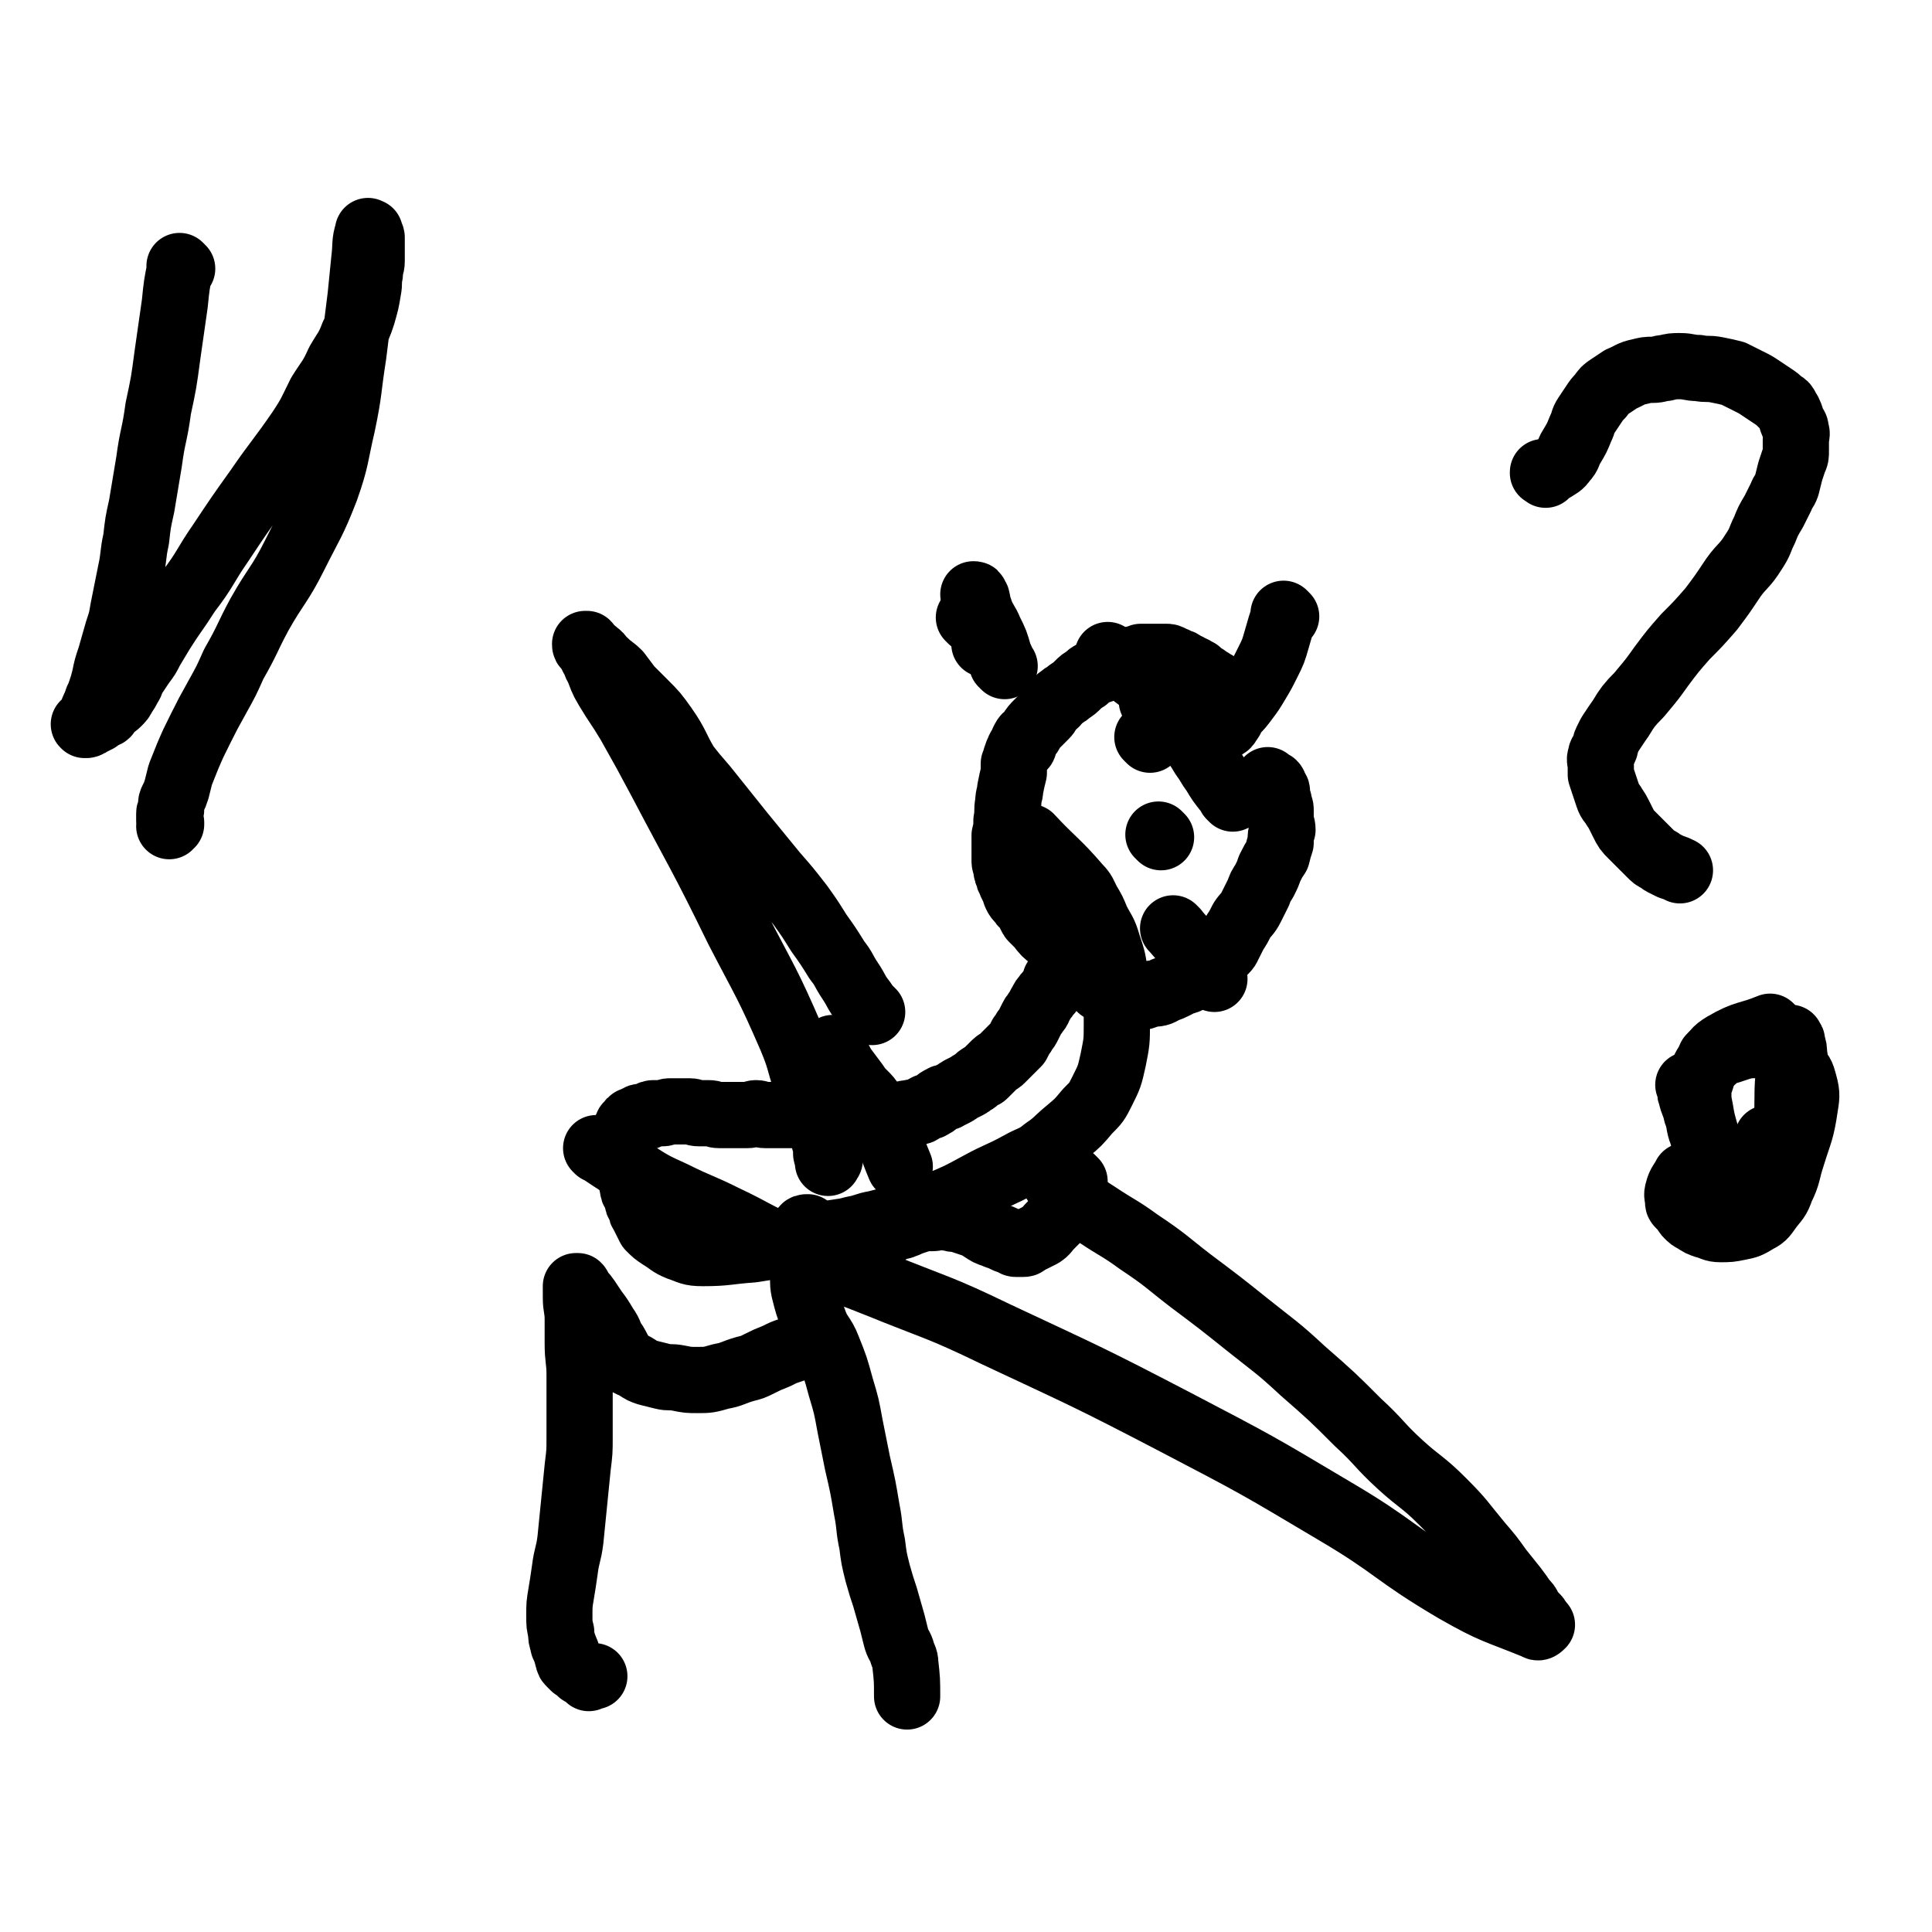 <svg viewBox='0 0 1050 1050' version='1.1' xmlns='http://www.w3.org/2000/svg' xmlns:xlink='http://www.w3.org/1999/xlink'><g fill='none' stroke='#000000' stroke-width='36' stroke-linecap='round' stroke-linejoin='round'><path d='M662,373c-1,-1 -1,-1 -1,-1 -1,-1 0,0 0,0 0,0 0,0 0,0 0,0 0,0 0,0 -1,-1 0,0 0,0 -1,-1 -2,-1 -3,-2 -2,-1 -2,-1 -3,-2 -2,-1 -2,-1 -4,-3 -1,0 -1,0 -2,-1 -1,-1 -1,0 -2,-1 -1,0 -1,-1 -2,-1 -1,-1 -1,0 -2,-1 -1,-1 -1,-1 -2,-1 -1,0 -1,0 -1,0 -1,0 -1,-1 -1,-1 -1,-1 -1,0 -1,0 -1,0 -1,-1 -1,-1 -2,-1 -2,-1 -3,-1 -1,0 -1,0 -2,0 -1,0 -1,0 -2,0 -2,0 -2,0 -3,0 -1,0 -1,0 -2,0 -1,0 -1,0 -2,0 -1,0 -1,0 -2,0 -1,0 -1,0 -1,0 -1,0 0,1 -1,1 -1,0 -1,0 -2,0 -1,0 -1,1 -2,1 0,0 -1,0 -1,0 -2,0 -2,0 -3,1 -2,1 -2,1 -4,2 -1,0 -1,0 -2,0 -2,0 -2,1 -3,1 -2,1 -2,0 -3,1 -3,1 -3,1 -5,2 -2,1 -2,1 -4,3 -2,1 -2,1 -4,3 -2,2 -2,2 -5,4 -2,2 -2,1 -4,3 -2,1 -2,2 -3,3 -2,2 -2,1 -3,3 -2,2 -1,2 -3,4 -2,2 -2,2 -4,4 -2,2 -2,2 -4,5 0,1 -1,1 -2,2 -1,1 -1,1 -2,3 0,1 1,2 0,3 -1,1 -2,0 -2,1 -1,2 -1,2 -2,5 0,1 0,1 -1,3 0,3 0,3 0,5 -1,4 -1,4 -2,9 0,3 -1,3 -1,7 -1,5 0,5 -1,10 0,4 0,4 -1,8 0,3 0,3 0,6 0,2 0,2 0,5 0,1 0,1 0,3 0,2 1,2 1,4 0,2 0,2 1,3 0,2 0,2 1,3 0,1 0,1 1,3 1,2 1,2 2,5 1,2 1,2 3,4 1,2 1,1 3,3 2,3 1,3 3,6 2,2 2,2 4,4 3,4 3,4 7,7 3,3 3,2 6,5 2,3 2,3 4,6 3,3 3,2 6,6 2,2 2,3 4,5 2,2 3,2 5,4 2,2 2,2 5,3 3,2 3,2 6,3 5,0 5,0 10,0 4,0 4,-1 8,-2 3,0 4,0 7,-2 3,-1 3,-1 7,-3 3,-2 4,-1 7,-3 3,-2 2,-2 5,-4 2,-1 2,0 4,-2 1,-1 1,-1 2,-2 2,-2 2,-2 4,-4 2,-3 3,-2 5,-5 2,-4 2,-4 4,-8 2,-3 2,-3 4,-7 2,-3 3,-3 5,-7 2,-4 2,-4 4,-8 1,-3 1,-3 3,-6 2,-4 2,-4 3,-7 2,-4 2,-4 4,-7 1,-4 1,-4 2,-7 0,-4 0,-4 1,-7 0,-3 -1,-3 -1,-7 0,-2 0,-2 0,-4 0,-2 -1,-2 -1,-4 0,-1 0,-1 -1,-3 0,-1 0,-1 0,-3 0,-1 -1,-1 -1,-2 -1,-1 0,-1 -1,-2 -1,0 -1,0 -2,-1 -1,0 -1,-1 -1,-1 '/><path d='M670,434c-1,-1 -1,-1 -1,-1 -1,-1 0,0 0,0 -1,-1 -1,-2 -2,-3 -4,-5 -4,-5 -7,-10 -3,-4 -3,-5 -6,-9 -3,-5 -3,-5 -7,-10 -2,-3 -3,-3 -5,-6 -3,-3 -3,-4 -5,-7 -1,-2 -2,-2 -3,-4 -1,-2 -1,-2 -2,-3 -1,-1 -1,-1 -2,-2 -1,-1 -1,-1 -2,-2 -2,-2 -2,-2 -3,-3 -3,-3 -3,-3 -7,-6 -8,-6 -8,-6 -16,-12 '/><path d='M528,337c-1,-1 -1,-1 -1,-1 -1,-1 0,0 0,0 '/><path d='M546,362c-1,-1 -1,-1 -1,-1 -1,-1 0,0 0,0 0,0 0,0 0,0 0,0 0,0 0,0 -1,-3 -1,-3 -2,-5 -2,-7 -2,-7 -5,-13 -2,-5 -3,-5 -5,-10 -1,-3 -1,-3 -2,-6 -1,-2 0,-2 -1,-3 0,-1 0,-1 -1,-1 0,0 0,0 0,0 1,2 2,1 2,3 1,3 0,3 1,6 0,3 1,3 1,5 1,3 0,3 1,6 0,2 1,2 1,3 0,1 0,2 0,3 0,1 0,1 0,1 '/><path d='M640,377c-1,-1 -1,-1 -1,-1 -1,-1 0,0 0,0 0,0 0,0 0,0 1,-1 1,-1 2,-2 1,-1 1,-1 2,-3 0,-1 0,0 1,-1 0,0 0,0 0,0 0,0 0,0 0,0 -2,1 -2,1 -5,2 -3,2 -3,2 -6,4 -2,1 -2,2 -4,3 -2,1 -2,1 -3,2 '/><path d='M699,335c-1,-1 -1,-1 -1,-1 -1,-1 0,0 0,0 0,0 0,0 0,0 0,0 0,0 0,0 -1,-1 0,0 0,0 -2,6 -2,6 -4,13 -2,7 -2,7 -5,13 -3,6 -3,6 -6,11 -3,5 -3,5 -6,9 -3,4 -3,4 -6,7 -2,2 -1,3 -3,5 -1,2 -1,2 -3,3 -1,1 -1,1 -3,2 -1,1 -1,1 -3,1 -5,0 -6,0 -11,-1 '/><path d='M575,534c-1,-1 -1,-1 -1,-1 -1,-1 0,0 0,0 0,0 0,0 0,0 0,1 0,1 -1,2 -1,2 -1,2 -2,3 -1,2 -2,2 -3,4 -1,1 -1,1 -2,3 -2,3 -1,3 -3,5 -1,2 -1,1 -2,3 -1,2 -1,2 -2,4 -1,2 -1,2 -2,3 -1,2 -1,2 -2,3 -1,2 -1,2 -2,4 -1,1 -1,1 -2,2 -2,2 -2,2 -3,3 -1,1 -1,1 -2,2 -1,1 -1,1 -2,2 -1,1 -2,1 -3,2 -1,1 -1,1 -2,2 -1,1 -1,1 -2,2 -1,1 -1,1 -2,2 -1,1 -1,0 -2,1 -2,1 -2,2 -4,3 -2,1 -1,1 -3,2 -2,1 -2,1 -4,2 -2,1 -1,1 -3,2 -2,1 -2,1 -4,2 -1,1 -2,0 -3,1 -2,1 -2,1 -3,2 -1,1 -1,1 -3,2 -1,1 -2,0 -3,1 -2,1 -1,1 -3,2 -3,1 -3,0 -6,1 -3,0 -3,1 -5,1 -2,0 -2,0 -3,0 -1,0 -1,1 -2,1 -1,0 -1,0 -2,0 -1,0 -1,0 -3,0 -1,0 -1,0 -2,0 -2,0 -2,0 -3,0 -1,0 -1,0 -2,0 -1,0 -1,1 -2,1 -1,0 -2,0 -3,0 -1,0 -1,0 -2,0 -3,0 -3,0 -5,0 -3,0 -3,0 -5,0 -2,0 -2,0 -4,0 -2,0 -2,-1 -4,-1 -3,0 -3,0 -6,0 -3,0 -3,-1 -6,-1 -3,0 -3,0 -6,0 -3,0 -3,0 -6,0 -4,0 -4,0 -7,0 -3,0 -3,-1 -5,-1 -2,0 -2,1 -5,1 -2,0 -2,0 -5,0 -3,0 -3,0 -6,0 -2,0 -2,0 -4,0 -3,0 -3,-1 -6,-1 -3,0 -3,0 -5,0 -3,0 -3,-1 -5,-1 -3,0 -3,0 -5,0 -3,0 -3,0 -6,0 -2,0 -2,1 -4,1 -2,0 -2,0 -4,0 -2,0 -2,0 -3,1 -1,0 -1,1 -2,1 -1,0 -2,0 -3,0 -1,0 -1,1 -1,2 -1,0 -1,-1 -1,-1 -1,0 -1,1 -1,1 -1,1 -1,0 -1,0 -1,0 -1,0 -1,1 -1,1 -1,1 -1,1 -1,1 -1,0 -1,1 0,0 0,1 0,1 0,1 -1,0 -1,1 -1,1 0,2 -1,3 0,1 -1,1 -1,2 0,1 0,2 0,3 0,2 0,2 1,4 1,2 0,2 1,4 0,2 1,2 1,3 0,2 0,2 0,3 1,3 1,3 2,5 1,2 0,2 1,4 0,2 0,2 1,3 1,2 1,2 1,3 1,2 0,2 1,3 0,1 1,1 1,2 1,2 0,2 1,3 1,2 1,2 2,4 1,2 1,2 2,4 3,3 3,3 6,5 5,3 5,4 10,6 6,2 6,3 13,3 13,0 13,-1 27,-2 12,-2 13,-2 25,-4 8,-2 8,-2 15,-4 8,-2 8,-1 15,-3 6,-1 6,-2 12,-3 8,-2 8,-2 15,-4 9,-3 9,-2 18,-6 12,-5 12,-5 23,-11 11,-6 11,-5 22,-11 7,-4 8,-3 14,-8 6,-4 6,-5 12,-10 6,-5 6,-5 11,-11 5,-5 5,-5 8,-11 4,-8 4,-8 6,-17 2,-10 2,-10 2,-20 0,-12 0,-13 -1,-25 -1,-9 -1,-9 -4,-18 -2,-7 -3,-7 -6,-13 -2,-5 -2,-5 -5,-10 -2,-4 -2,-5 -5,-8 -12,-14 -14,-14 -26,-27 '/><path d='M444,729c-1,-1 -1,-1 -1,-1 -1,-1 -1,0 -1,0 -3,2 -3,2 -6,3 -4,2 -4,2 -7,3 -3,1 -3,1 -7,3 -5,2 -5,2 -9,4 -4,2 -4,2 -8,3 -7,2 -7,3 -13,4 -7,2 -7,2 -13,2 -5,0 -5,0 -10,-1 -5,-1 -5,0 -9,-1 -4,-1 -4,-1 -8,-2 -3,-1 -3,-1 -6,-3 -3,-2 -4,-1 -6,-4 -4,-4 -3,-4 -6,-9 -3,-4 -2,-5 -5,-9 -3,-5 -3,-5 -6,-9 -2,-3 -2,-3 -4,-6 -2,-3 -2,-2 -4,-5 -1,-1 0,-1 -1,-2 0,0 0,0 -1,0 0,0 0,0 0,0 0,3 0,3 0,6 0,6 1,6 1,12 0,7 0,7 0,13 0,9 1,9 1,17 0,8 0,8 0,16 0,9 0,9 0,18 0,8 0,8 -1,16 -1,10 -1,10 -2,20 -1,10 -1,10 -2,20 -1,8 -2,8 -3,16 -1,7 -1,7 -2,13 -1,6 -1,6 -1,12 0,5 0,5 1,9 0,3 0,3 1,6 0,2 1,2 1,3 1,2 1,2 1,3 1,2 0,2 1,3 0,1 0,1 1,2 1,1 1,1 2,2 1,1 2,1 3,2 1,0 0,1 1,1 1,1 1,0 2,1 1,1 1,1 2,2 0,0 0,-1 1,-1 1,0 1,0 2,0 0,0 0,0 0,0 '/><path d='M584,642c-1,-1 -1,-1 -1,-1 -1,-1 0,0 0,0 0,0 0,0 0,0 1,2 1,1 1,3 0,2 0,2 -1,4 -1,4 0,4 -2,7 -2,3 -2,3 -5,6 -3,3 -3,3 -5,5 -3,3 -2,3 -5,5 -2,1 -2,1 -4,2 -2,1 -2,1 -4,2 -1,1 -1,1 -2,1 -1,0 -1,0 -2,0 -1,0 -1,0 -2,0 -1,0 -1,-1 -2,-1 -3,-1 -3,-1 -5,-2 -2,-1 -3,-1 -5,-2 -3,-1 -3,-1 -6,-3 -3,-2 -3,-2 -6,-3 -3,-1 -3,-1 -6,-2 -3,-1 -3,0 -5,-1 -3,0 -3,-1 -5,-1 -3,0 -3,1 -5,1 -3,0 -3,0 -5,0 -3,1 -3,1 -6,2 -3,1 -2,1 -5,2 -2,1 -2,0 -4,1 -2,1 -2,1 -4,2 -2,1 -2,0 -3,1 -2,1 -1,1 -3,2 -1,1 -2,0 -3,1 -1,0 -1,1 -2,1 -1,0 -2,0 -3,0 -3,0 -3,1 -6,1 -3,0 -3,0 -5,0 -3,0 -3,-1 -5,-1 -2,0 -2,0 -3,0 -1,0 -1,0 -2,-1 -1,-1 -1,-1 -2,-1 -1,-1 -1,0 -2,-1 -1,0 0,-1 -1,-1 -1,-1 -1,0 -2,-1 -1,0 0,-1 -1,-1 0,0 -1,0 -1,0 0,0 0,-1 0,-1 -1,0 -2,0 -2,1 -2,3 -2,3 -2,7 -1,4 0,4 0,8 0,4 1,4 1,8 1,5 0,5 1,10 2,8 2,8 5,16 3,9 5,8 8,16 4,10 4,10 7,21 3,10 3,10 5,21 2,10 2,10 4,20 3,13 3,13 5,25 2,10 1,10 3,19 1,8 1,8 3,16 2,7 2,7 4,13 2,7 2,7 4,14 1,4 1,4 2,8 1,4 2,4 3,7 1,4 2,4 2,7 1,9 1,9 1,18 '/><path d='M474,550c-1,-1 -1,-1 -1,-1 -1,-1 0,0 0,0 0,0 0,0 0,0 -2,-2 -2,-2 -4,-5 -4,-5 -3,-5 -7,-11 -4,-6 -3,-6 -7,-11 -5,-8 -5,-8 -10,-15 -5,-8 -5,-8 -10,-15 -7,-9 -7,-9 -14,-17 -9,-11 -9,-11 -18,-22 -8,-10 -8,-10 -16,-20 -7,-9 -7,-8 -14,-17 -6,-10 -5,-11 -12,-21 -5,-7 -5,-7 -11,-13 -4,-4 -4,-4 -8,-8 -3,-4 -3,-4 -6,-8 -3,-3 -4,-3 -7,-6 -3,-2 -2,-3 -5,-5 -2,-2 -2,-1 -4,-3 -1,-1 0,-1 -1,-2 -1,0 -1,0 -1,0 0,0 0,0 0,0 0,1 0,1 1,2 2,2 2,2 3,5 2,3 1,3 3,6 2,5 2,6 5,11 6,10 6,9 12,19 9,16 9,16 17,31 21,40 22,40 42,81 15,29 16,29 29,59 5,12 4,12 8,24 2,7 3,7 5,13 2,6 2,6 3,11 1,4 1,4 2,8 1,2 1,2 1,4 0,2 0,2 0,3 0,1 1,1 1,2 0,1 0,1 0,1 0,0 1,0 1,0 0,1 -1,1 -1,2 '/><path d='M454,571c-1,-1 -1,-1 -1,-1 -1,-1 0,0 0,0 0,0 0,0 0,0 1,2 0,2 1,3 1,2 1,1 2,3 2,3 1,3 3,5 3,4 3,4 6,8 2,3 2,3 4,5 3,3 3,3 5,6 2,3 3,3 4,6 6,14 6,16 11,28 '/><path d='M575,644c-1,-1 -2,-2 -1,-1 2,2 3,2 6,5 8,6 8,7 16,12 12,8 12,7 23,15 15,10 15,11 28,21 16,12 16,12 31,24 15,12 16,12 30,25 16,14 16,14 30,28 12,11 11,12 23,23 11,10 12,9 23,20 11,11 10,11 20,23 6,7 6,7 11,14 4,5 4,5 8,10 3,4 3,4 5,7 2,2 2,2 3,4 1,2 1,2 2,3 1,1 1,1 2,2 1,1 0,1 1,2 0,1 1,0 1,1 0,0 0,1 0,1 0,0 1,0 1,0 0,0 0,0 0,0 -1,1 -2,2 -3,1 -22,-9 -23,-8 -44,-20 -34,-20 -32,-23 -66,-43 -42,-25 -42,-25 -86,-48 -48,-25 -49,-25 -98,-48 -31,-15 -32,-14 -64,-27 -25,-10 -25,-9 -50,-20 -17,-7 -16,-8 -33,-16 -14,-7 -14,-6 -28,-13 -11,-5 -11,-5 -22,-12 -6,-3 -6,-4 -11,-7 -3,-2 -3,-2 -6,-4 -1,-1 -1,-1 -2,-1 -1,-1 -1,-1 -1,-1 0,0 0,0 0,0 '/><path d='M631,455c-1,-1 -1,-1 -1,-1 -1,-1 0,0 0,0 0,0 0,0 0,0 '/><path d='M625,402c-1,-1 -1,-1 -1,-1 -1,-1 0,0 0,0 0,0 0,0 0,0 0,0 0,0 0,0 '/><path d='M639,506c-1,-1 -1,-1 -1,-1 -1,-1 0,0 0,0 0,0 0,0 0,0 0,0 -1,-1 0,0 5,6 6,6 11,14 6,6 6,6 11,13 '/><path d='M99,146c-1,-1 -1,-1 -1,-1 -1,-1 0,0 0,0 0,0 0,0 0,0 -2,10 -2,10 -3,20 -2,14 -2,14 -4,28 -2,15 -2,15 -5,29 -2,15 -3,14 -5,29 -2,12 -2,12 -4,24 -2,9 -2,9 -3,18 -2,9 -1,9 -3,18 -2,10 -2,10 -4,20 -1,6 -1,6 -3,12 -2,7 -2,7 -4,14 -2,6 -2,6 -3,11 -1,4 -1,4 -2,7 -1,3 -1,3 -2,5 -1,3 -1,3 -2,5 -1,2 0,2 -1,3 0,2 0,2 -1,3 0,1 -1,1 -1,1 -1,0 -1,0 -1,1 0,0 0,1 0,1 0,0 0,0 -1,0 0,0 0,0 0,0 0,0 0,0 0,0 -1,-1 0,0 0,0 0,0 0,0 0,0 0,0 0,0 0,0 -1,-1 0,0 0,0 1,0 2,0 3,-1 2,-1 2,-1 4,-2 1,-1 1,-1 2,-2 1,-1 2,0 3,-1 1,-1 1,-2 2,-3 2,-2 2,-1 4,-3 2,-2 2,-2 3,-4 2,-3 2,-3 3,-5 2,-3 1,-3 3,-6 2,-3 2,-3 4,-6 3,-4 3,-4 5,-8 3,-5 3,-5 6,-10 7,-11 7,-10 14,-21 10,-13 9,-14 18,-27 10,-15 10,-15 20,-29 11,-16 12,-16 23,-32 6,-9 6,-10 11,-20 5,-8 6,-8 10,-17 4,-7 5,-7 8,-15 3,-5 3,-5 5,-11 2,-7 2,-7 3,-13 1,-5 0,-5 1,-9 0,-4 1,-4 1,-7 0,-3 0,-3 0,-6 0,-2 0,-2 0,-3 0,-1 0,-1 0,-2 0,-1 0,-1 0,-2 0,-1 -1,-1 -1,-1 -1,-1 0,-1 0,-1 0,-1 0,-1 0,-1 0,0 0,0 -1,0 0,0 0,0 0,0 0,0 0,-1 0,0 -2,6 -1,7 -2,15 -1,10 -1,10 -2,20 -2,16 -2,16 -4,32 -3,19 -2,19 -6,38 -4,17 -3,18 -9,35 -7,18 -8,18 -17,36 -8,16 -10,16 -19,32 -7,13 -6,13 -14,27 -4,9 -4,9 -9,18 -5,9 -5,9 -9,17 -4,8 -4,8 -7,15 -2,5 -2,5 -4,10 -1,4 -1,4 -2,8 -1,3 -1,3 -2,5 -1,2 -1,2 -1,4 0,1 0,1 0,2 0,1 -1,1 -1,2 0,1 0,1 0,1 0,1 0,1 0,1 0,1 0,1 0,1 0,1 0,1 0,1 0,1 1,1 1,1 0,0 0,1 0,1 0,0 0,0 0,0 0,0 0,-1 0,0 -1,0 -1,0 -1,1 '/><path d='M840,258c-1,-1 -1,-1 -1,-1 -1,-1 0,0 0,0 0,0 0,0 0,0 0,0 -1,0 0,0 0,-1 0,0 1,0 2,-1 2,-1 4,-2 3,-2 4,-2 6,-5 3,-3 2,-4 4,-7 3,-5 3,-5 5,-10 2,-4 1,-4 3,-7 2,-3 2,-3 4,-6 2,-3 2,-3 4,-5 2,-3 2,-3 5,-5 3,-2 3,-2 6,-4 5,-2 5,-3 10,-4 4,-1 4,-1 7,-1 4,0 4,-1 7,-1 4,-1 4,-1 8,-1 5,0 5,1 10,1 5,1 5,0 10,1 5,1 5,1 9,2 4,2 4,2 8,4 4,2 4,2 7,4 3,2 3,2 6,4 3,2 3,2 5,4 2,1 2,1 3,3 2,3 2,4 3,7 1,3 2,2 2,5 1,2 0,3 0,5 0,3 0,3 0,6 0,3 0,3 -1,5 -1,3 -1,3 -2,6 -1,4 -1,4 -2,8 -1,3 -2,3 -3,6 -2,4 -2,4 -4,8 -3,5 -3,5 -5,10 -3,6 -2,6 -6,12 -5,8 -6,7 -11,14 -6,9 -6,9 -12,17 -7,8 -7,8 -14,15 -7,8 -7,8 -13,16 -5,7 -5,7 -10,13 -4,5 -4,4 -8,9 -3,4 -3,5 -6,9 -2,3 -2,3 -4,6 -1,2 -1,2 -2,4 -1,2 0,2 -1,4 -1,2 -2,2 -2,4 -1,2 0,3 0,5 0,3 0,3 0,5 1,3 1,3 2,6 1,3 1,3 2,6 1,3 2,3 3,5 2,3 2,3 3,5 1,2 1,2 2,4 2,4 2,4 5,7 3,3 3,3 6,6 2,2 2,2 4,4 2,2 2,2 4,3 2,1 1,1 3,2 2,1 2,1 4,2 3,1 3,1 5,2 '/><path d='M931,576c-1,-1 -1,-1 -1,-1 -1,-1 0,0 0,0 2,-1 1,-1 3,-2 3,-1 4,-1 7,-2 3,-1 3,-1 6,-2 4,-1 4,-1 7,-1 4,0 4,-1 8,0 4,1 4,1 7,3 4,3 4,4 7,8 3,4 4,4 5,8 2,7 2,8 1,14 -2,14 -3,14 -7,27 -3,9 -2,10 -6,18 -2,6 -3,6 -6,10 -3,4 -3,5 -7,7 -5,3 -5,3 -10,4 -5,1 -5,1 -10,1 -4,0 -4,-1 -8,-2 -3,-1 -3,-1 -6,-3 -2,-1 -2,-1 -4,-3 -1,-1 -1,-2 -2,-3 -1,-1 -1,-1 -2,-2 -1,-1 -1,-1 -1,-2 0,-3 -1,-3 0,-6 1,-4 2,-4 4,-8 '/><path d='M938,639c-1,-1 -1,-1 -1,-1 -1,-1 -1,-1 -2,-2 -2,-4 -2,-4 -4,-8 -2,-6 -2,-6 -4,-12 -2,-7 -2,-7 -3,-13 -1,-5 -1,-5 -1,-9 0,-5 1,-5 2,-9 1,-4 1,-4 3,-7 4,-6 4,-7 9,-10 12,-7 13,-5 25,-10 '/><path d='M962,620c-1,-1 -1,-1 -1,-1 -1,-1 0,0 0,0 0,2 0,3 -1,5 -1,3 -1,3 -2,5 -1,3 -1,3 -1,5 0,3 0,3 0,6 0,2 0,2 0,4 0,2 0,2 0,3 0,1 1,1 1,2 0,1 0,1 0,2 0,0 1,0 1,-1 5,-8 6,-8 8,-16 3,-12 3,-12 4,-24 1,-12 0,-13 1,-25 0,-5 1,-5 1,-11 0,-4 0,-4 0,-7 0,-2 0,-2 0,-3 0,0 0,0 0,0 1,2 1,1 1,3 1,3 1,3 1,6 1,4 0,4 1,7 2,13 2,14 4,25 '/><path d='M919,591c-1,-1 -1,-1 -1,-1 -1,-1 0,0 0,0 0,0 0,0 0,0 1,3 0,3 1,5 1,5 2,5 3,10 2,5 1,6 3,11 1,4 2,4 3,8 2,4 1,4 3,8 2,4 2,4 4,7 1,2 1,2 3,4 1,1 1,1 3,2 1,1 2,1 3,1 2,0 2,1 3,1 2,0 2,-1 3,-1 2,-1 2,-1 3,-1 2,-1 2,0 3,-1 2,-1 2,-1 3,-2 1,-1 1,-1 2,-2 1,-1 1,-1 2,-2 1,-1 1,-2 2,-3 1,-2 1,-1 2,-3 1,-1 0,-2 1,-3 1,-2 2,-1 3,-3 1,-2 0,-3 1,-5 1,-3 1,-2 2,-5 1,-2 1,-3 1,-5 0,-2 0,-2 0,-4 0,-2 0,-2 0,-3 0,-1 0,-1 0,-2 '/></g>
</svg>